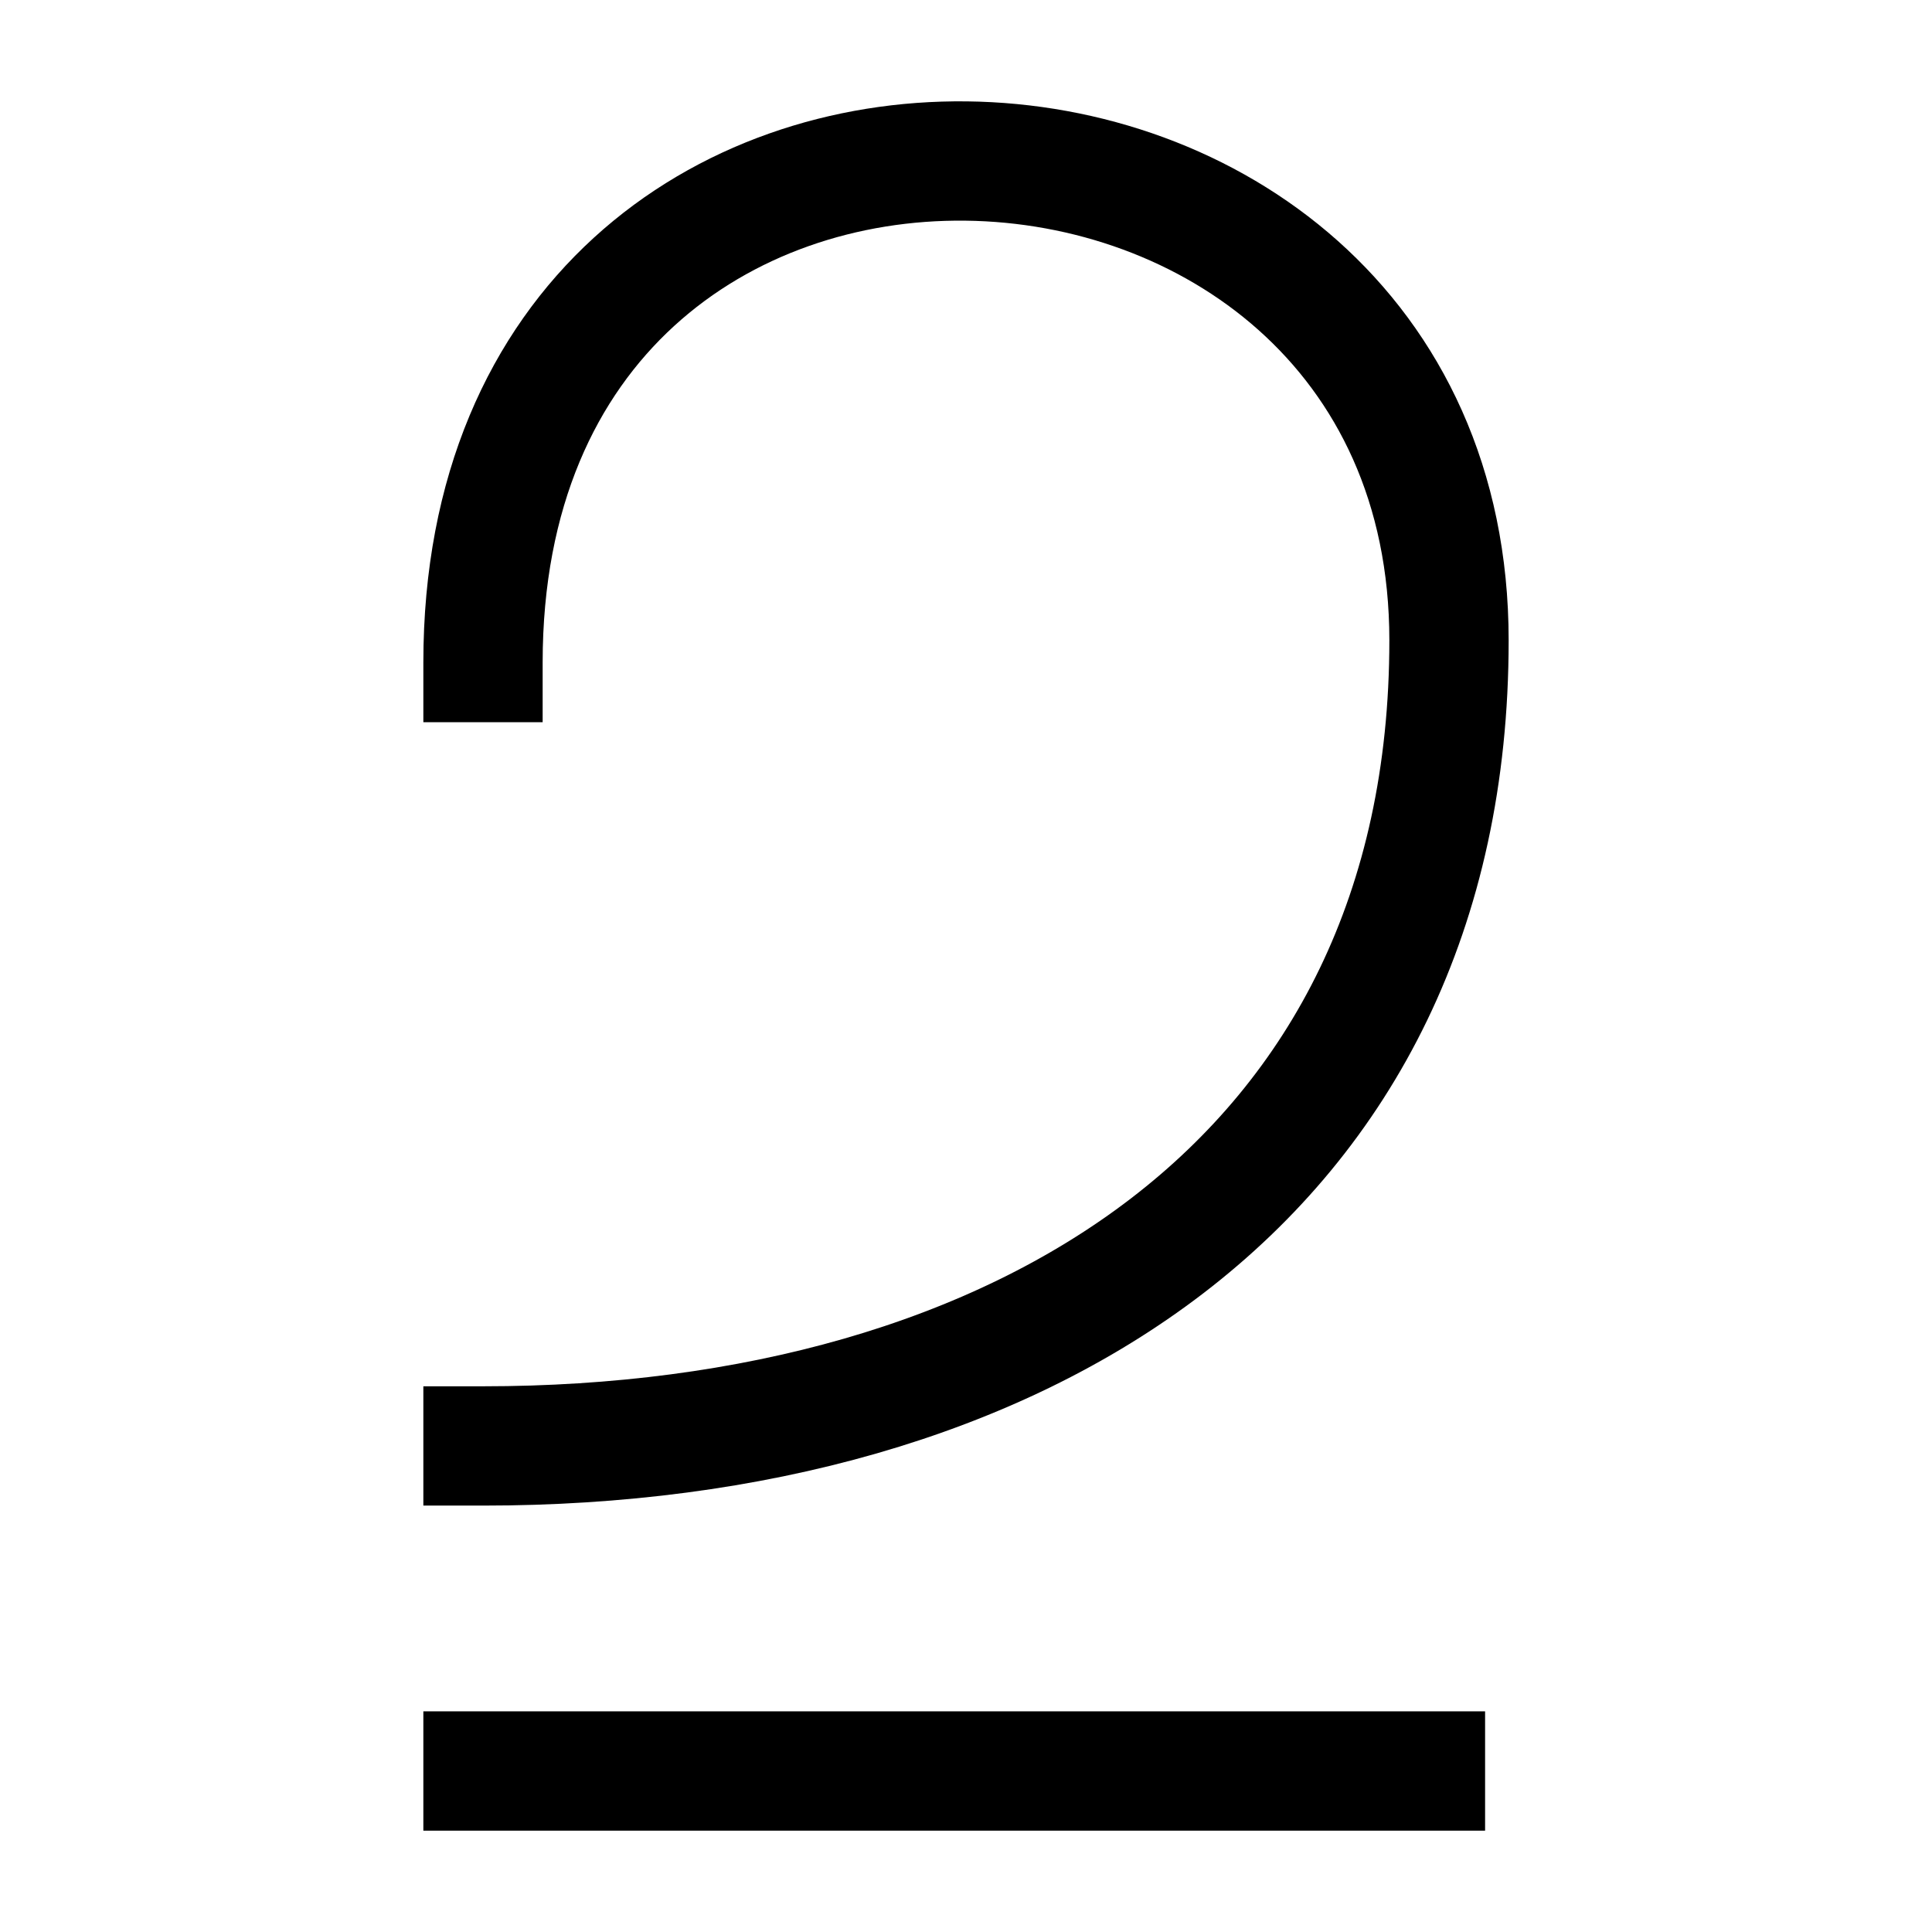 <?xml version="1.0" encoding="UTF-8"?> <svg xmlns="http://www.w3.org/2000/svg" width="36" height="36" viewBox="0 0 36 36" fill="none"><path d="M26.561 33L9 33M9 26.943C19 26.943 27 22 27 11.933C27 0.367 9 -0.459 9 12.346" stroke="black" stroke-width="2.223" stroke-linecap="square" stroke-linejoin="bevel"></path></svg> 